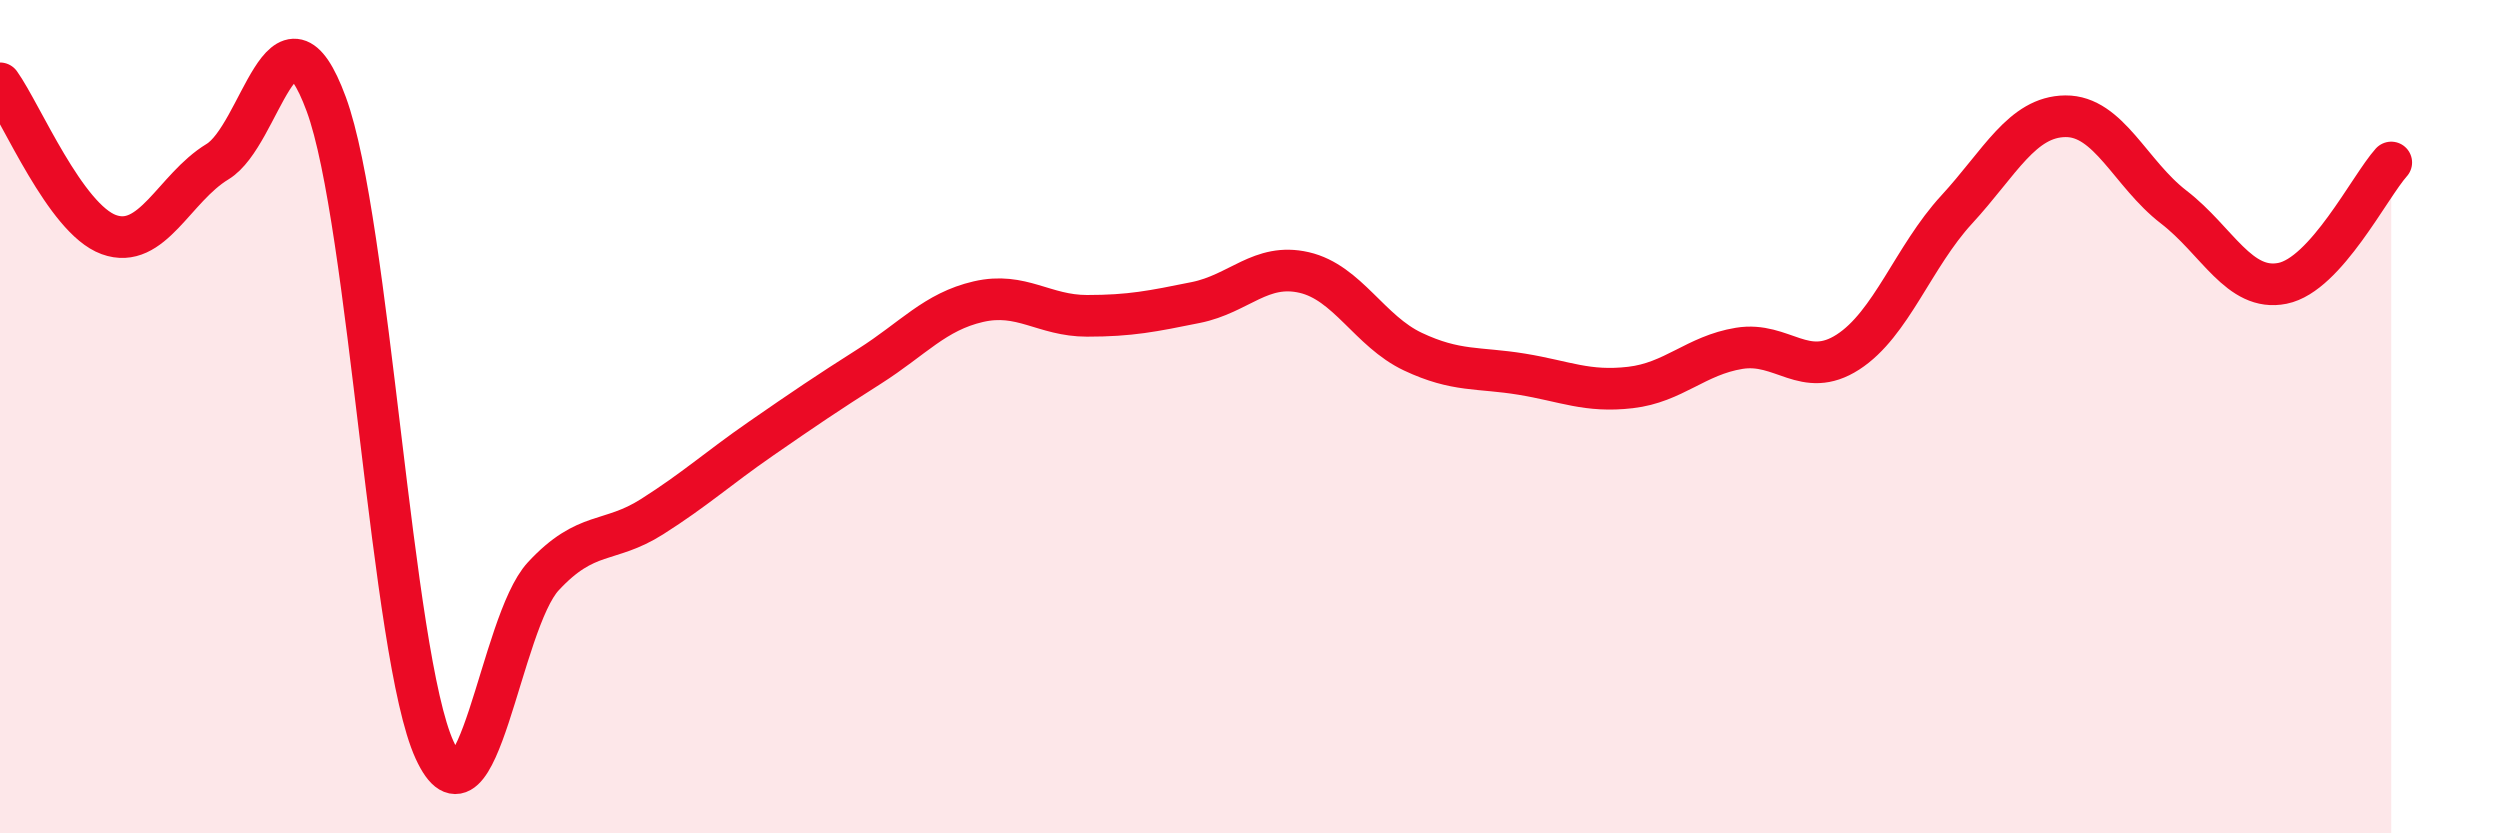 
    <svg width="60" height="20" viewBox="0 0 60 20" xmlns="http://www.w3.org/2000/svg">
      <path
        d="M 0,2 C 0.52,2.73 1.57,5.25 2.61,5.63 C 3.65,6.01 4.18,4.51 5.22,3.88 C 6.26,3.25 6.79,-0.32 7.83,2.5 C 8.87,5.32 9.39,15.73 10.43,18 C 11.47,20.27 12,14.95 13.04,13.83 C 14.08,12.71 14.61,13.06 15.65,12.4 C 16.69,11.74 17.22,11.25 18.26,10.53 C 19.3,9.81 19.83,9.45 20.87,8.79 C 21.91,8.13 22.44,7.48 23.48,7.24 C 24.52,7 25.05,7.58 26.09,7.58 C 27.13,7.58 27.66,7.47 28.7,7.26 C 29.74,7.05 30.26,6.3 31.3,6.54 C 32.34,6.78 32.87,7.95 33.91,8.44 C 34.95,8.93 35.48,8.81 36.52,8.98 C 37.56,9.15 38.09,9.42 39.13,9.3 C 40.17,9.18 40.7,8.53 41.74,8.36 C 42.78,8.19 43.31,9.12 44.35,8.45 C 45.39,7.78 45.92,6.16 46.96,5.03 C 48,3.9 48.53,2.8 49.57,2.79 C 50.61,2.78 51.13,4.17 52.17,4.97 C 53.21,5.77 53.74,7.01 54.78,6.8 C 55.82,6.59 56.87,4.48 57.39,3.9L57.39 20L0 20Z"
        fill="#EB0A25"
        opacity="0.1"
        stroke-linecap="round"
        stroke-linejoin="round"
      />
      <path
        d="M 0,2 C 0.52,2.73 1.57,5.25 2.61,5.63 C 3.65,6.01 4.18,4.51 5.22,3.88 C 6.26,3.25 6.79,-0.32 7.83,2.5 C 8.87,5.32 9.39,15.73 10.43,18 C 11.47,20.27 12,14.95 13.04,13.83 C 14.08,12.71 14.61,13.06 15.65,12.4 C 16.69,11.74 17.22,11.25 18.26,10.53 C 19.3,9.81 19.83,9.45 20.87,8.79 C 21.91,8.13 22.44,7.48 23.48,7.24 C 24.52,7 25.05,7.58 26.09,7.58 C 27.13,7.58 27.66,7.47 28.7,7.26 C 29.74,7.05 30.26,6.3 31.3,6.54 C 32.34,6.78 32.87,7.95 33.91,8.44 C 34.95,8.93 35.48,8.81 36.52,8.98 C 37.56,9.15 38.09,9.42 39.13,9.3 C 40.17,9.18 40.7,8.53 41.74,8.36 C 42.78,8.19 43.31,9.12 44.35,8.45 C 45.39,7.78 45.92,6.16 46.96,5.03 C 48,3.9 48.53,2.8 49.57,2.79 C 50.61,2.78 51.13,4.17 52.17,4.97 C 53.21,5.77 53.74,7.01 54.78,6.8 C 55.82,6.59 56.87,4.48 57.39,3.9"
        stroke="#EB0A25"
        stroke-width="1"
        fill="none"
        stroke-linecap="round"
        stroke-linejoin="round"
      />
    </svg>
  